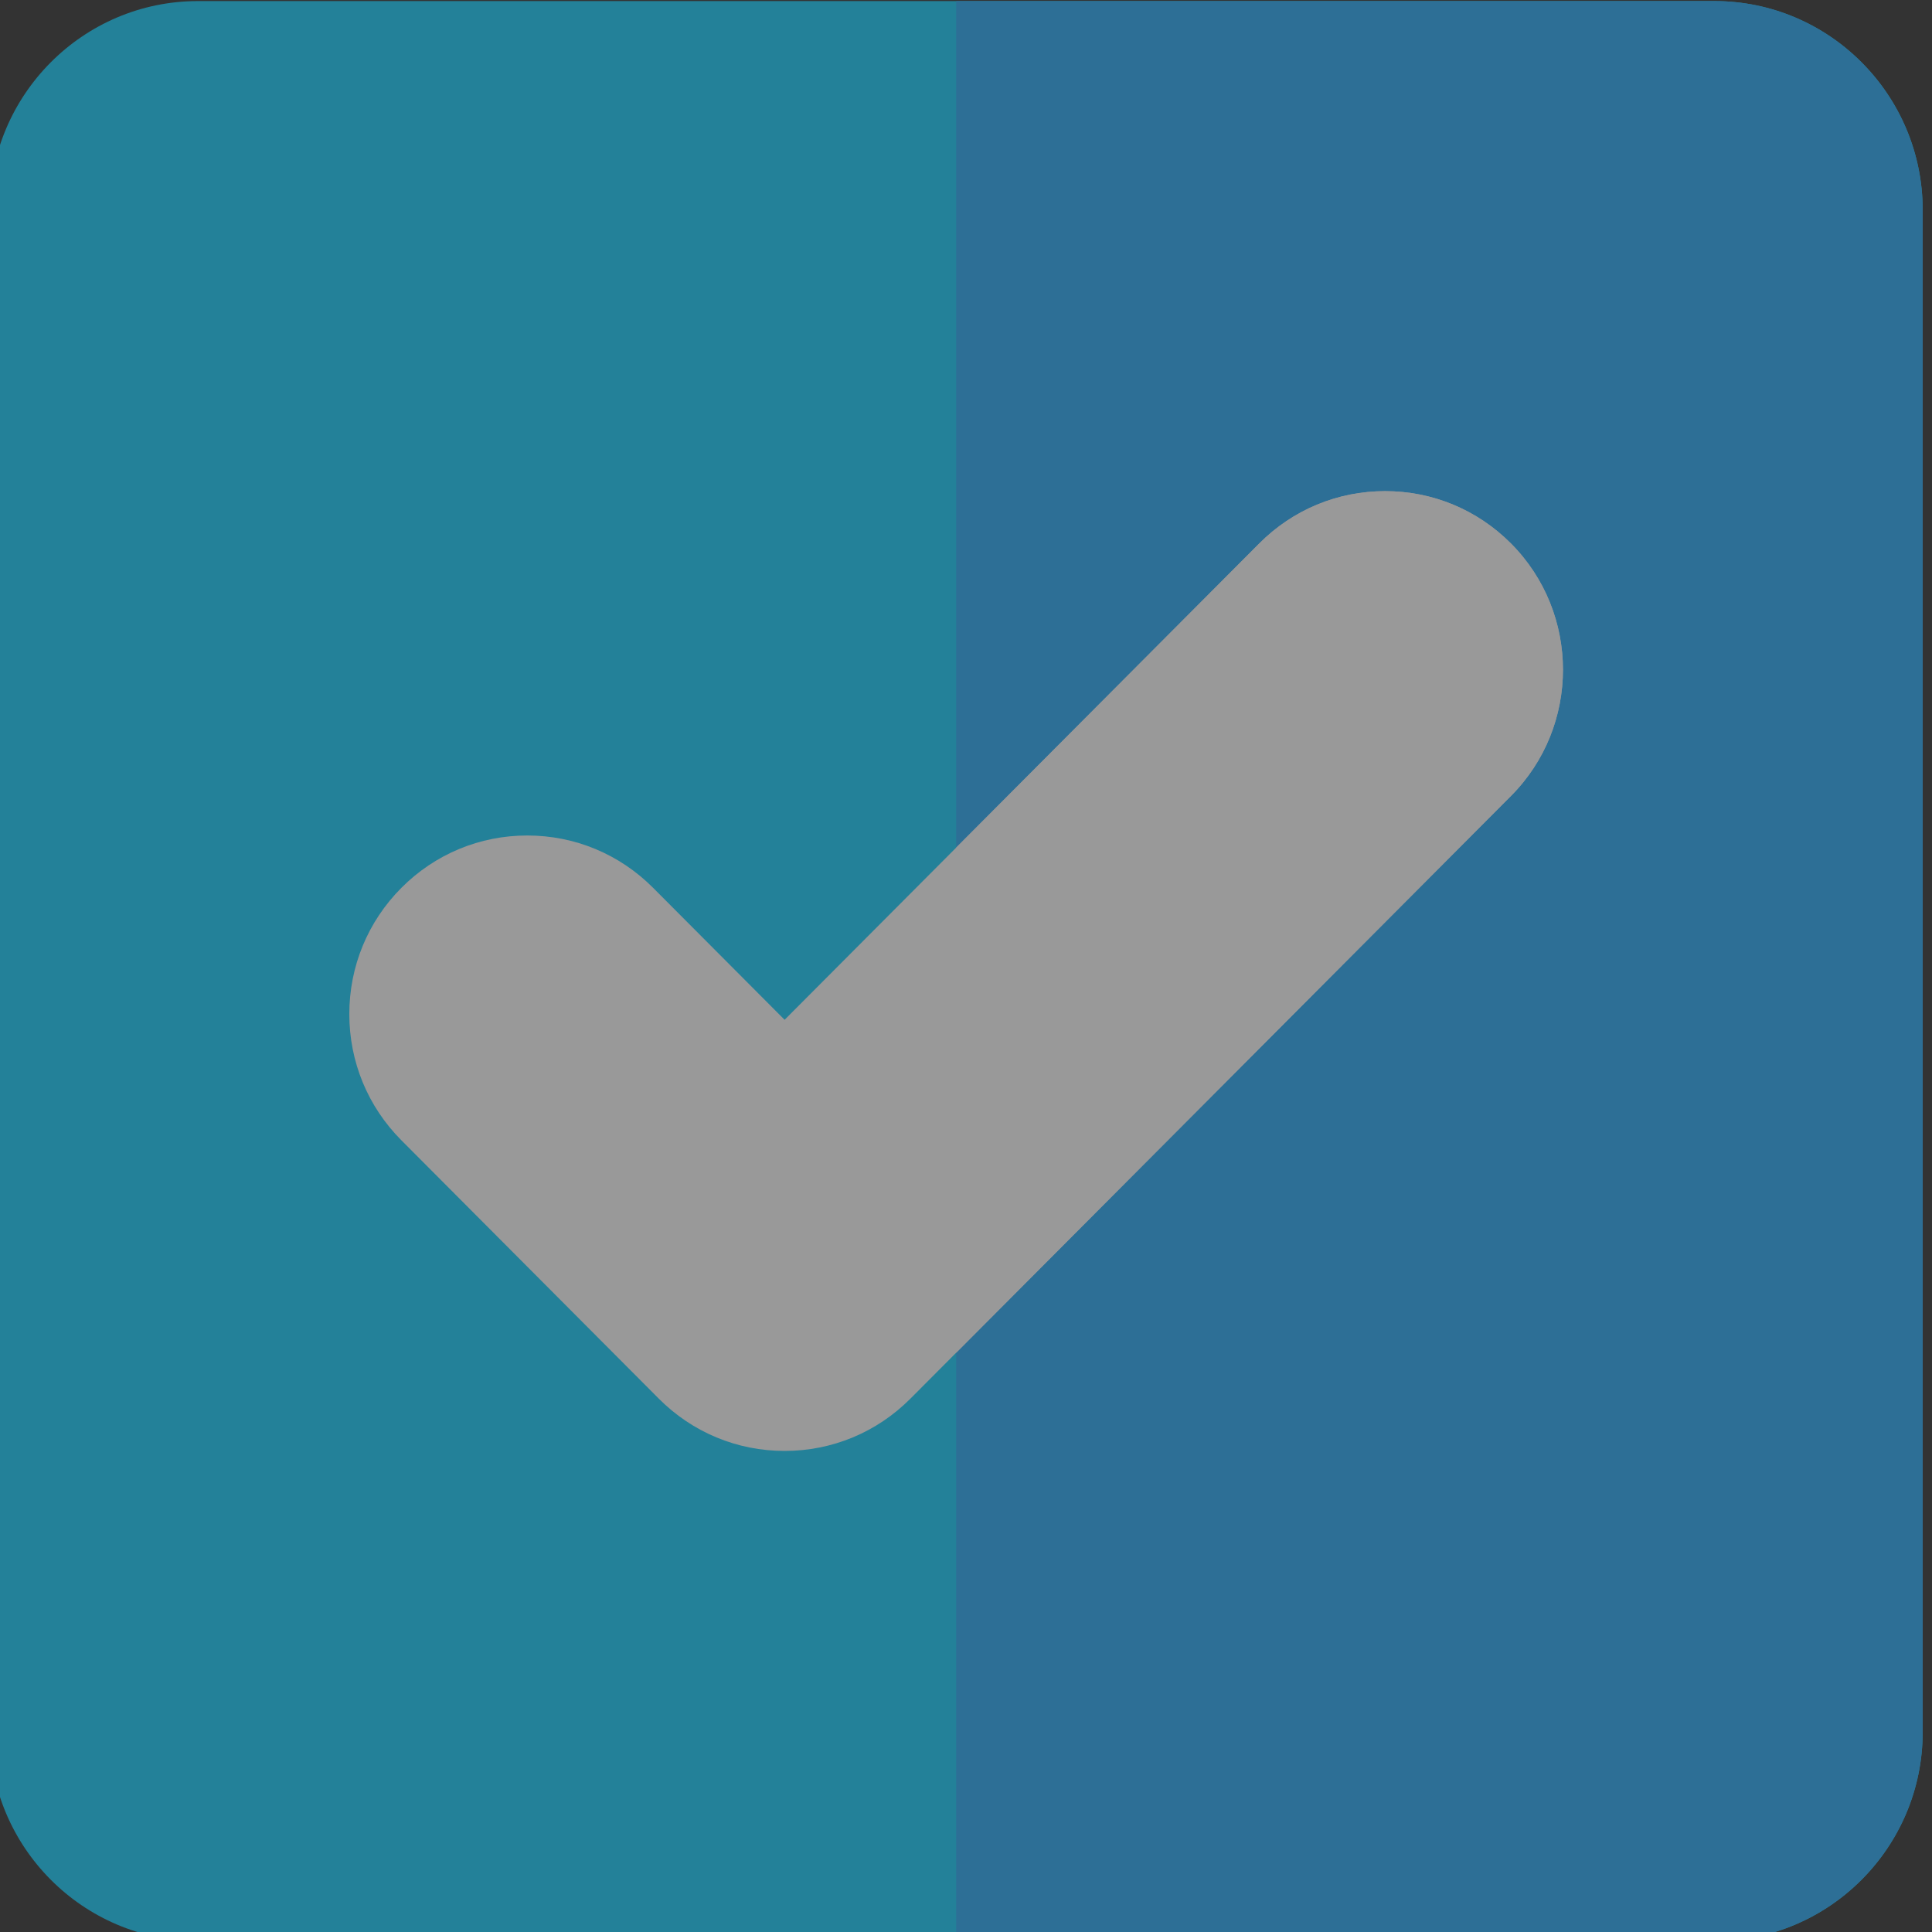 <?xml version="1.0" encoding="UTF-8" standalone="no"?>
<!DOCTYPE svg PUBLIC "-//W3C//DTD SVG 1.1//EN" "http://www.w3.org/Graphics/SVG/1.1/DTD/svg11.dtd">
<svg width="100%" height="100%" viewBox="0 0 50 50" version="1.1" xmlns="http://www.w3.org/2000/svg" xmlns:xlink="http://www.w3.org/1999/xlink" xml:space="preserve" xmlns:serif="http://www.serif.com/" style="fill-rule:evenodd;clip-rule:evenodd;stroke-linejoin:round;stroke-miterlimit:2;">
    <rect x="0" y="0" width="50" height="50" fill="#333333" stroke="none"/>
    <g transform="matrix(1,0,0,1,-3004.92,-49.662)">
        <g transform="matrix(1.879,0,0,0.721,0,0)">
            <g opacity="0.5">
                <g transform="matrix(0.052,0,0,0.136,1599.07,68.918)">
                    <path d="M456.834,0L55.168,0C24.748,0 0,24.747 0,55.166L0,456.833C0,487.252 24.748,512 55.168,512L456.834,512C487.253,512 512,487.252 512,456.833L512,55.166C512,24.747 487.253,0 456.834,0Z" style="fill:rgb(20,207,255);fill-rule:nonzero;"/>
                </g>
                <g transform="matrix(0.052,0,0,0.136,1599.07,68.918)">
                    <path d="M456.834,0L256.002,0L256.002,512L456.834,512C487.253,512 512,487.252 512,456.833L512,55.166C512,24.747 487.253,0 456.834,0Z" style="fill:rgb(40,171,250);fill-rule:nonzero;"/>
                </g>
                <g transform="matrix(0.052,0,0,0.136,1599.07,68.918)">
                    <path d="M402.938,143.145C394.036,134.245 382.2,129.342 369.61,129.342C357.02,129.342 345.184,134.244 336.281,143.146L210.557,268.871L175.721,234.033C166.819,225.131 154.982,220.227 142.393,220.227C129.803,220.227 117.967,225.129 109.064,234.032C100.162,242.934 95.259,254.77 95.259,267.36C95.258,279.95 100.161,291.786 109.064,300.688L177.23,368.857C186.132,377.758 197.968,382.661 210.557,382.661C223.146,382.661 234.982,377.759 243.884,368.856L402.939,209.801C421.313,191.428 421.313,161.526 402.938,143.145Z" style="fill:white;fill-rule:nonzero;"/>
                </g>
                <g transform="matrix(0.052,0,0,0.136,1599.07,68.918)">
                    <path d="M402.938,143.145C394.036,134.245 382.2,129.342 369.61,129.342C357.02,129.342 345.184,134.244 336.281,143.146L256.003,223.425L256.003,356.738L402.94,209.801C421.313,191.428 421.313,161.526 402.938,143.145Z" style="fill:white;fill-rule:nonzero;"/>
                </g>
            </g>
        </g>
    </g>
</svg>
